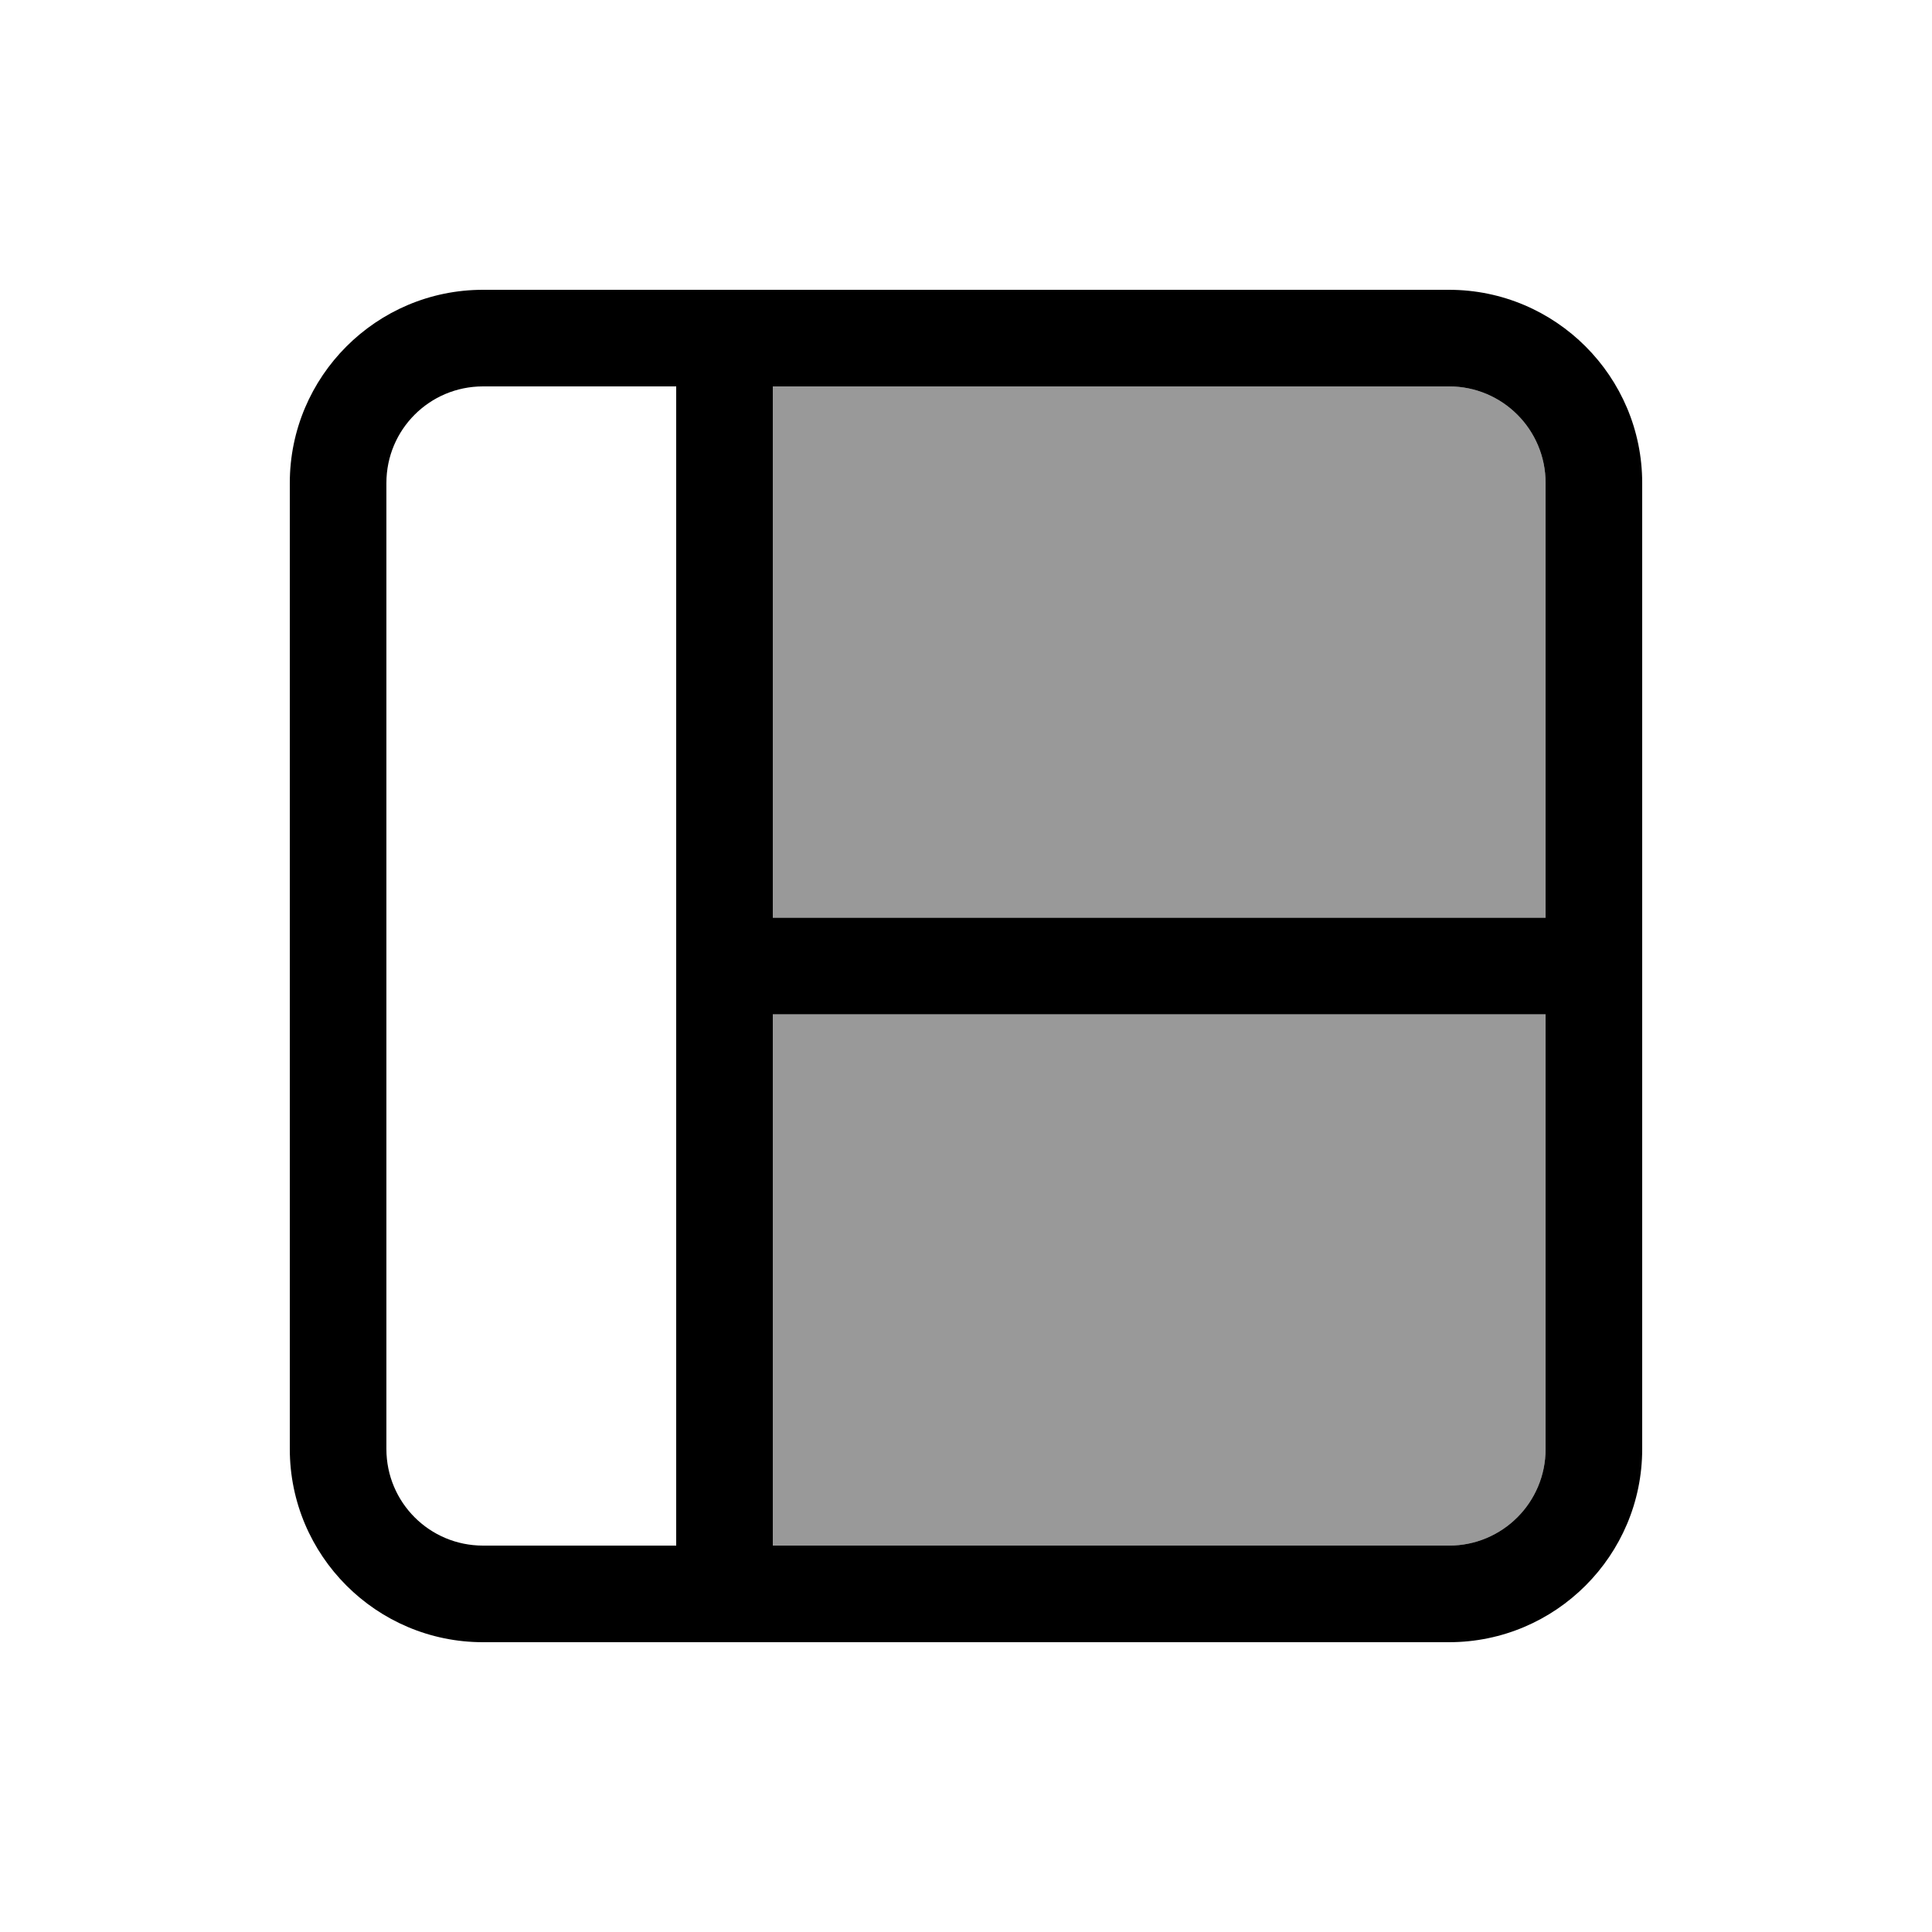 <svg xmlns="http://www.w3.org/2000/svg" viewBox="0 0 640 640"><!--! Font Awesome Pro 7.1.0 by @fontawesome - https://fontawesome.com License - https://fontawesome.com/license (Commercial License) Copyright 2025 Fonticons, Inc. --><path opacity=".4" fill="currentColor" d="M256 128L256 304L512 304L512 160C512 142.3 497.7 128 480 128L256 128zM256 336L256 512L480 512C497.7 512 512 497.7 512 480L512 336L256 336z"/><path fill="currentColor" d="M480 128C497.7 128 512 142.3 512 160L512 304L256 304L256 128L480 128zM512 336L512 480C512 497.7 497.7 512 480 512L256 512L256 336L512 336zM256 96L160 96C124.7 96 96 124.7 96 160L96 480C96 515.3 124.7 544 160 544L480 544C515.3 544 544 515.3 544 480L544 160C544 124.7 515.3 96 480 96L256 96zM160 512C142.3 512 128 497.7 128 480L128 160C128 142.3 142.3 128 160 128L224 128L224 512L160 512z"/></svg>